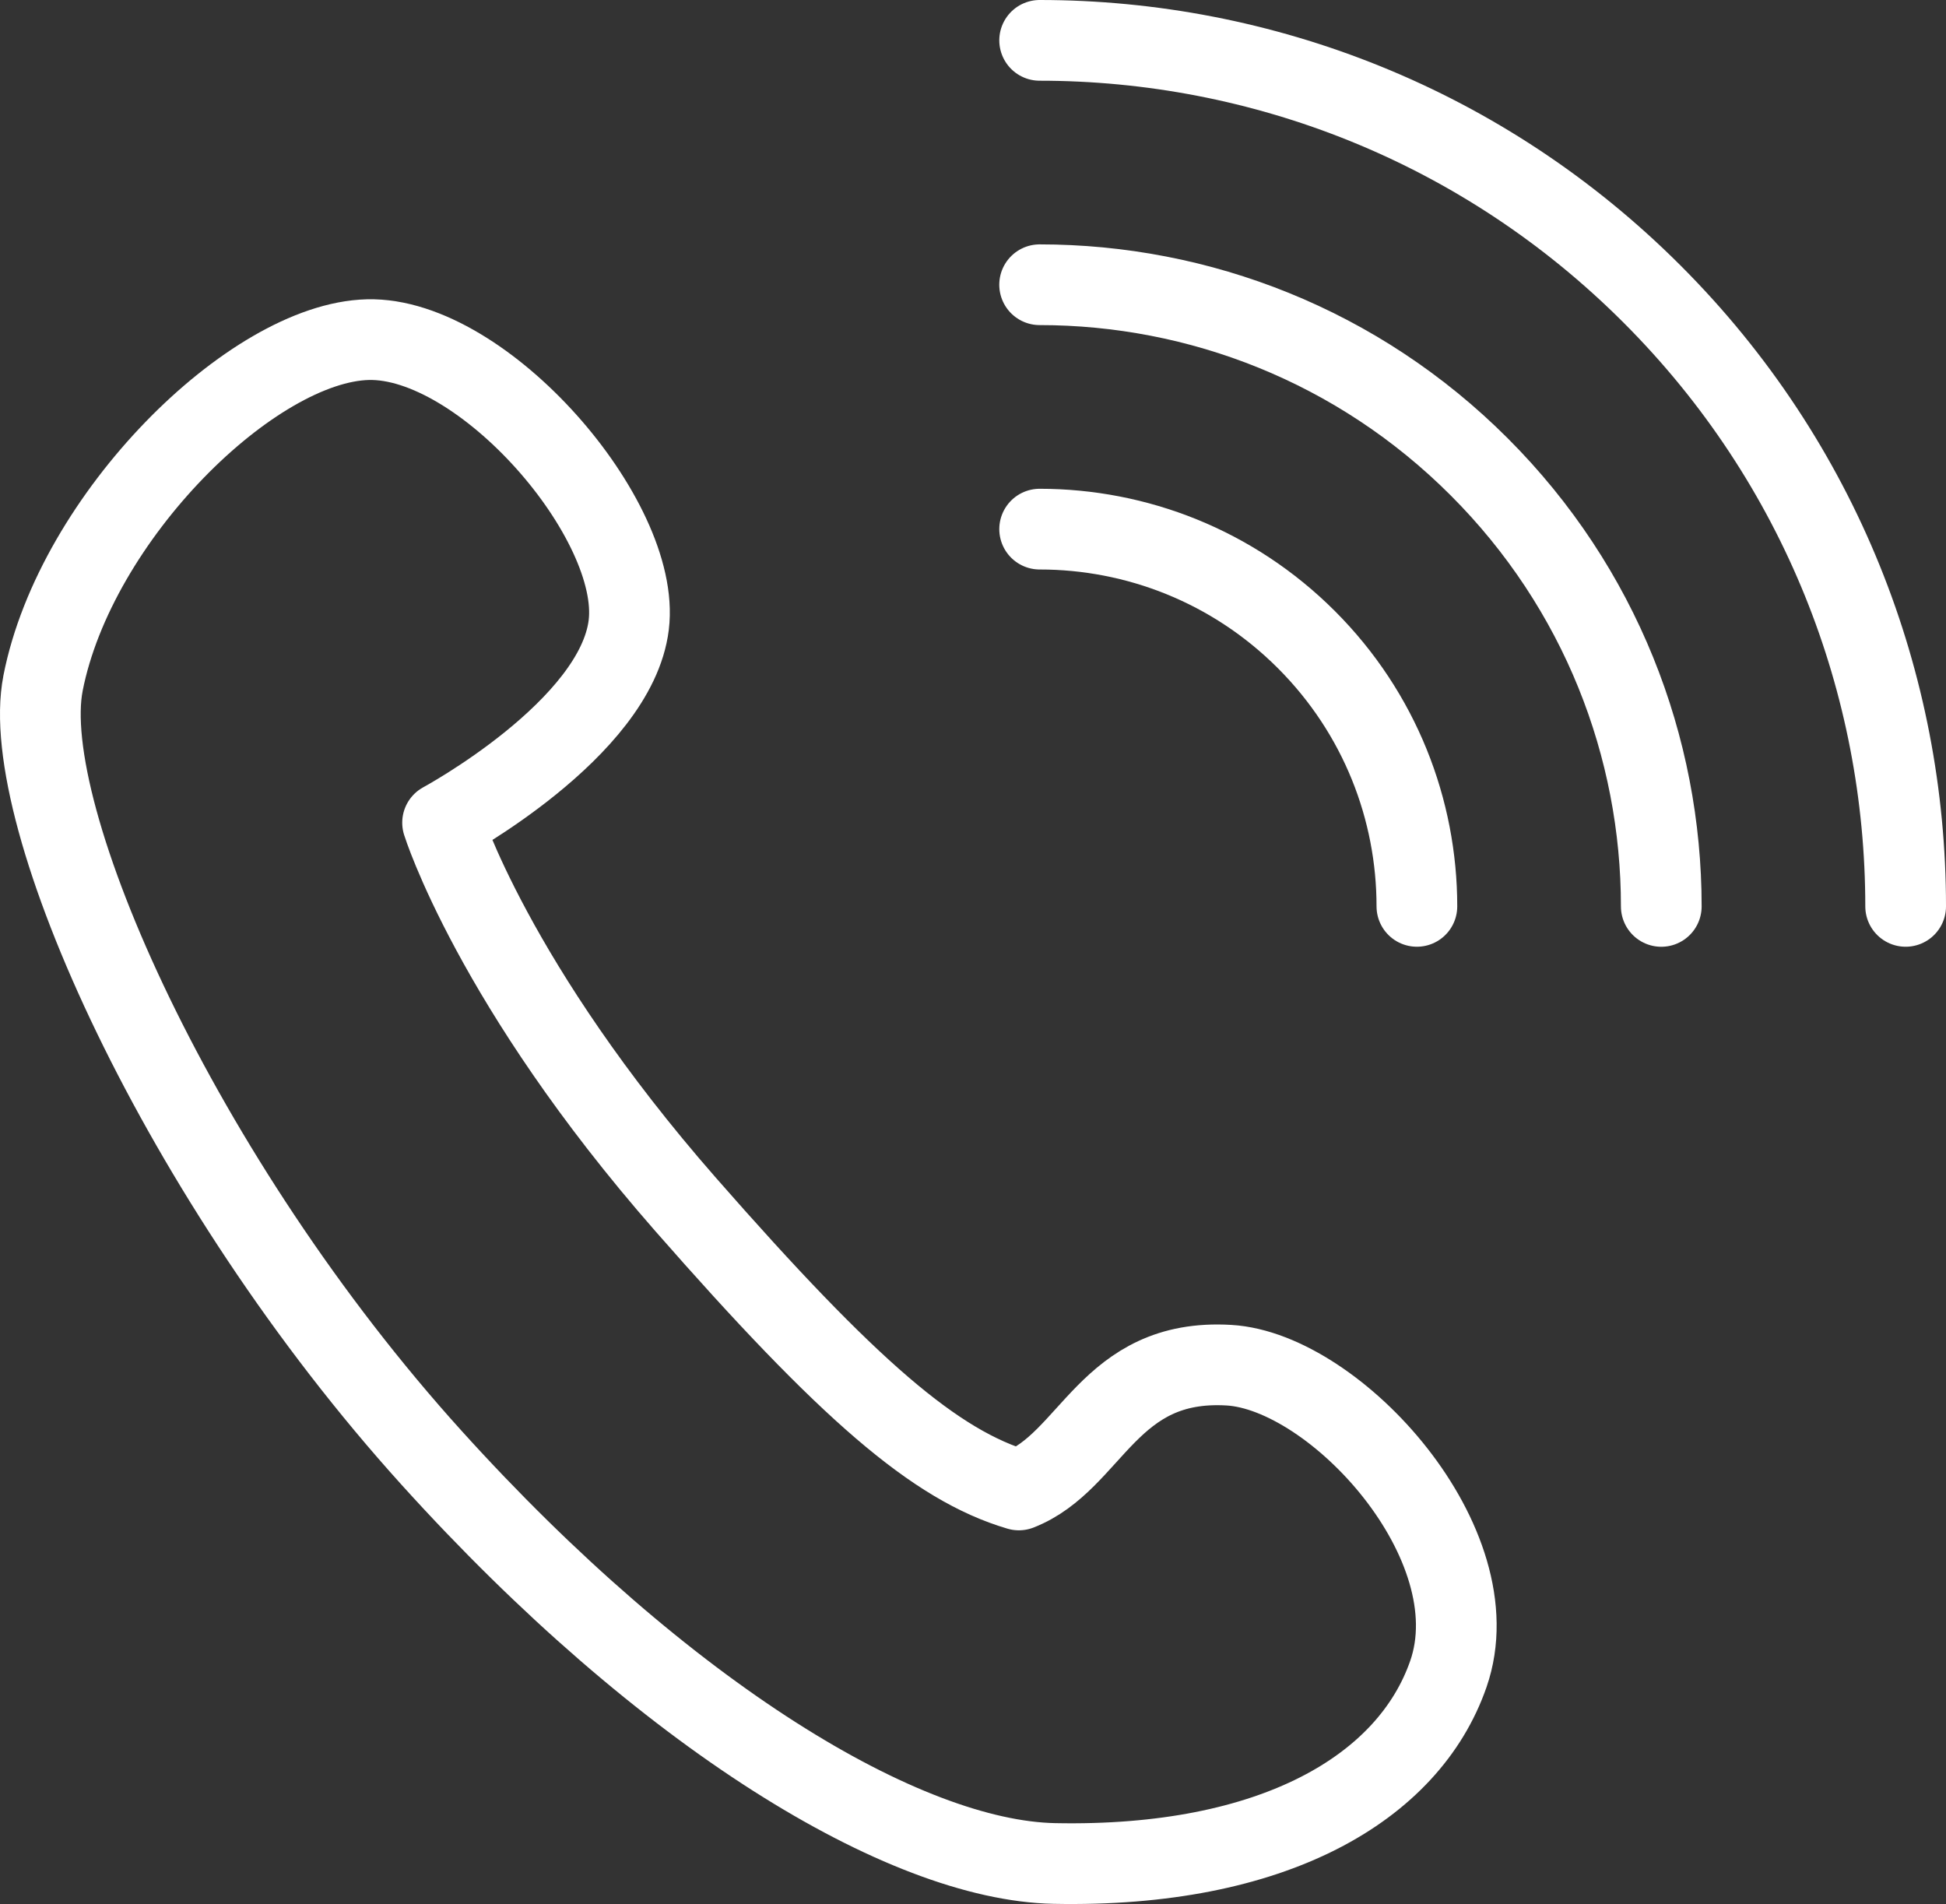 <?xml version="1.0" encoding="UTF-8"?><svg id="_レイヤー_2" xmlns="http://www.w3.org/2000/svg" viewBox="0 0 241.117 235.911"><rect x="0" y="0" width="241.117" height="235.911" fill="#333333" stroke="none"/><defs><style>.cls-1{fill:none;stroke:#fff;stroke-linecap:round;stroke-linejoin:round;stroke-width:10px;}</style></defs><g id="_レイヤー_1-2"><g><path class="cls-1" d="m5.332,84.66c-3.199,16.328,16.993,61.517,48.149,95.973,28.945,32.012,58.539,49.883,77.153,50.256,27.106.544,43.918-9.328,48.828-23.489,5.584-16.103-13.973-37.464-27.182-38.25-15-.892-16.954,11.909-26.04,15.458-10.319-3.041-21.1-12.328-41.302-35.388-23.856-27.231-30.101-47.286-30.101-47.286,0,0,21.495-11.589,23.067-24.51,1.586-13.038-18.025-35.697-32.326-35.342-14.302.354-36.21,21.963-40.249,42.577Z"/><g><path class="cls-1" d="m128.816,5c27.46,0,54.922,10.474,75.873,31.429,20.955,20.951,31.428,48.414,31.428,75.873"/><path class="cls-1" d="m128.813,35.279c19.714,0,39.427,7.52,54.464,22.561,15.042,15.037,22.562,34.752,22.562,54.466"/><path class="cls-1" d="m128.816,65.56c11.958,0,23.922,4.564,33.05,13.691,9.128,9.128,13.692,21.094,13.692,33.05"/></g></g></g></svg>